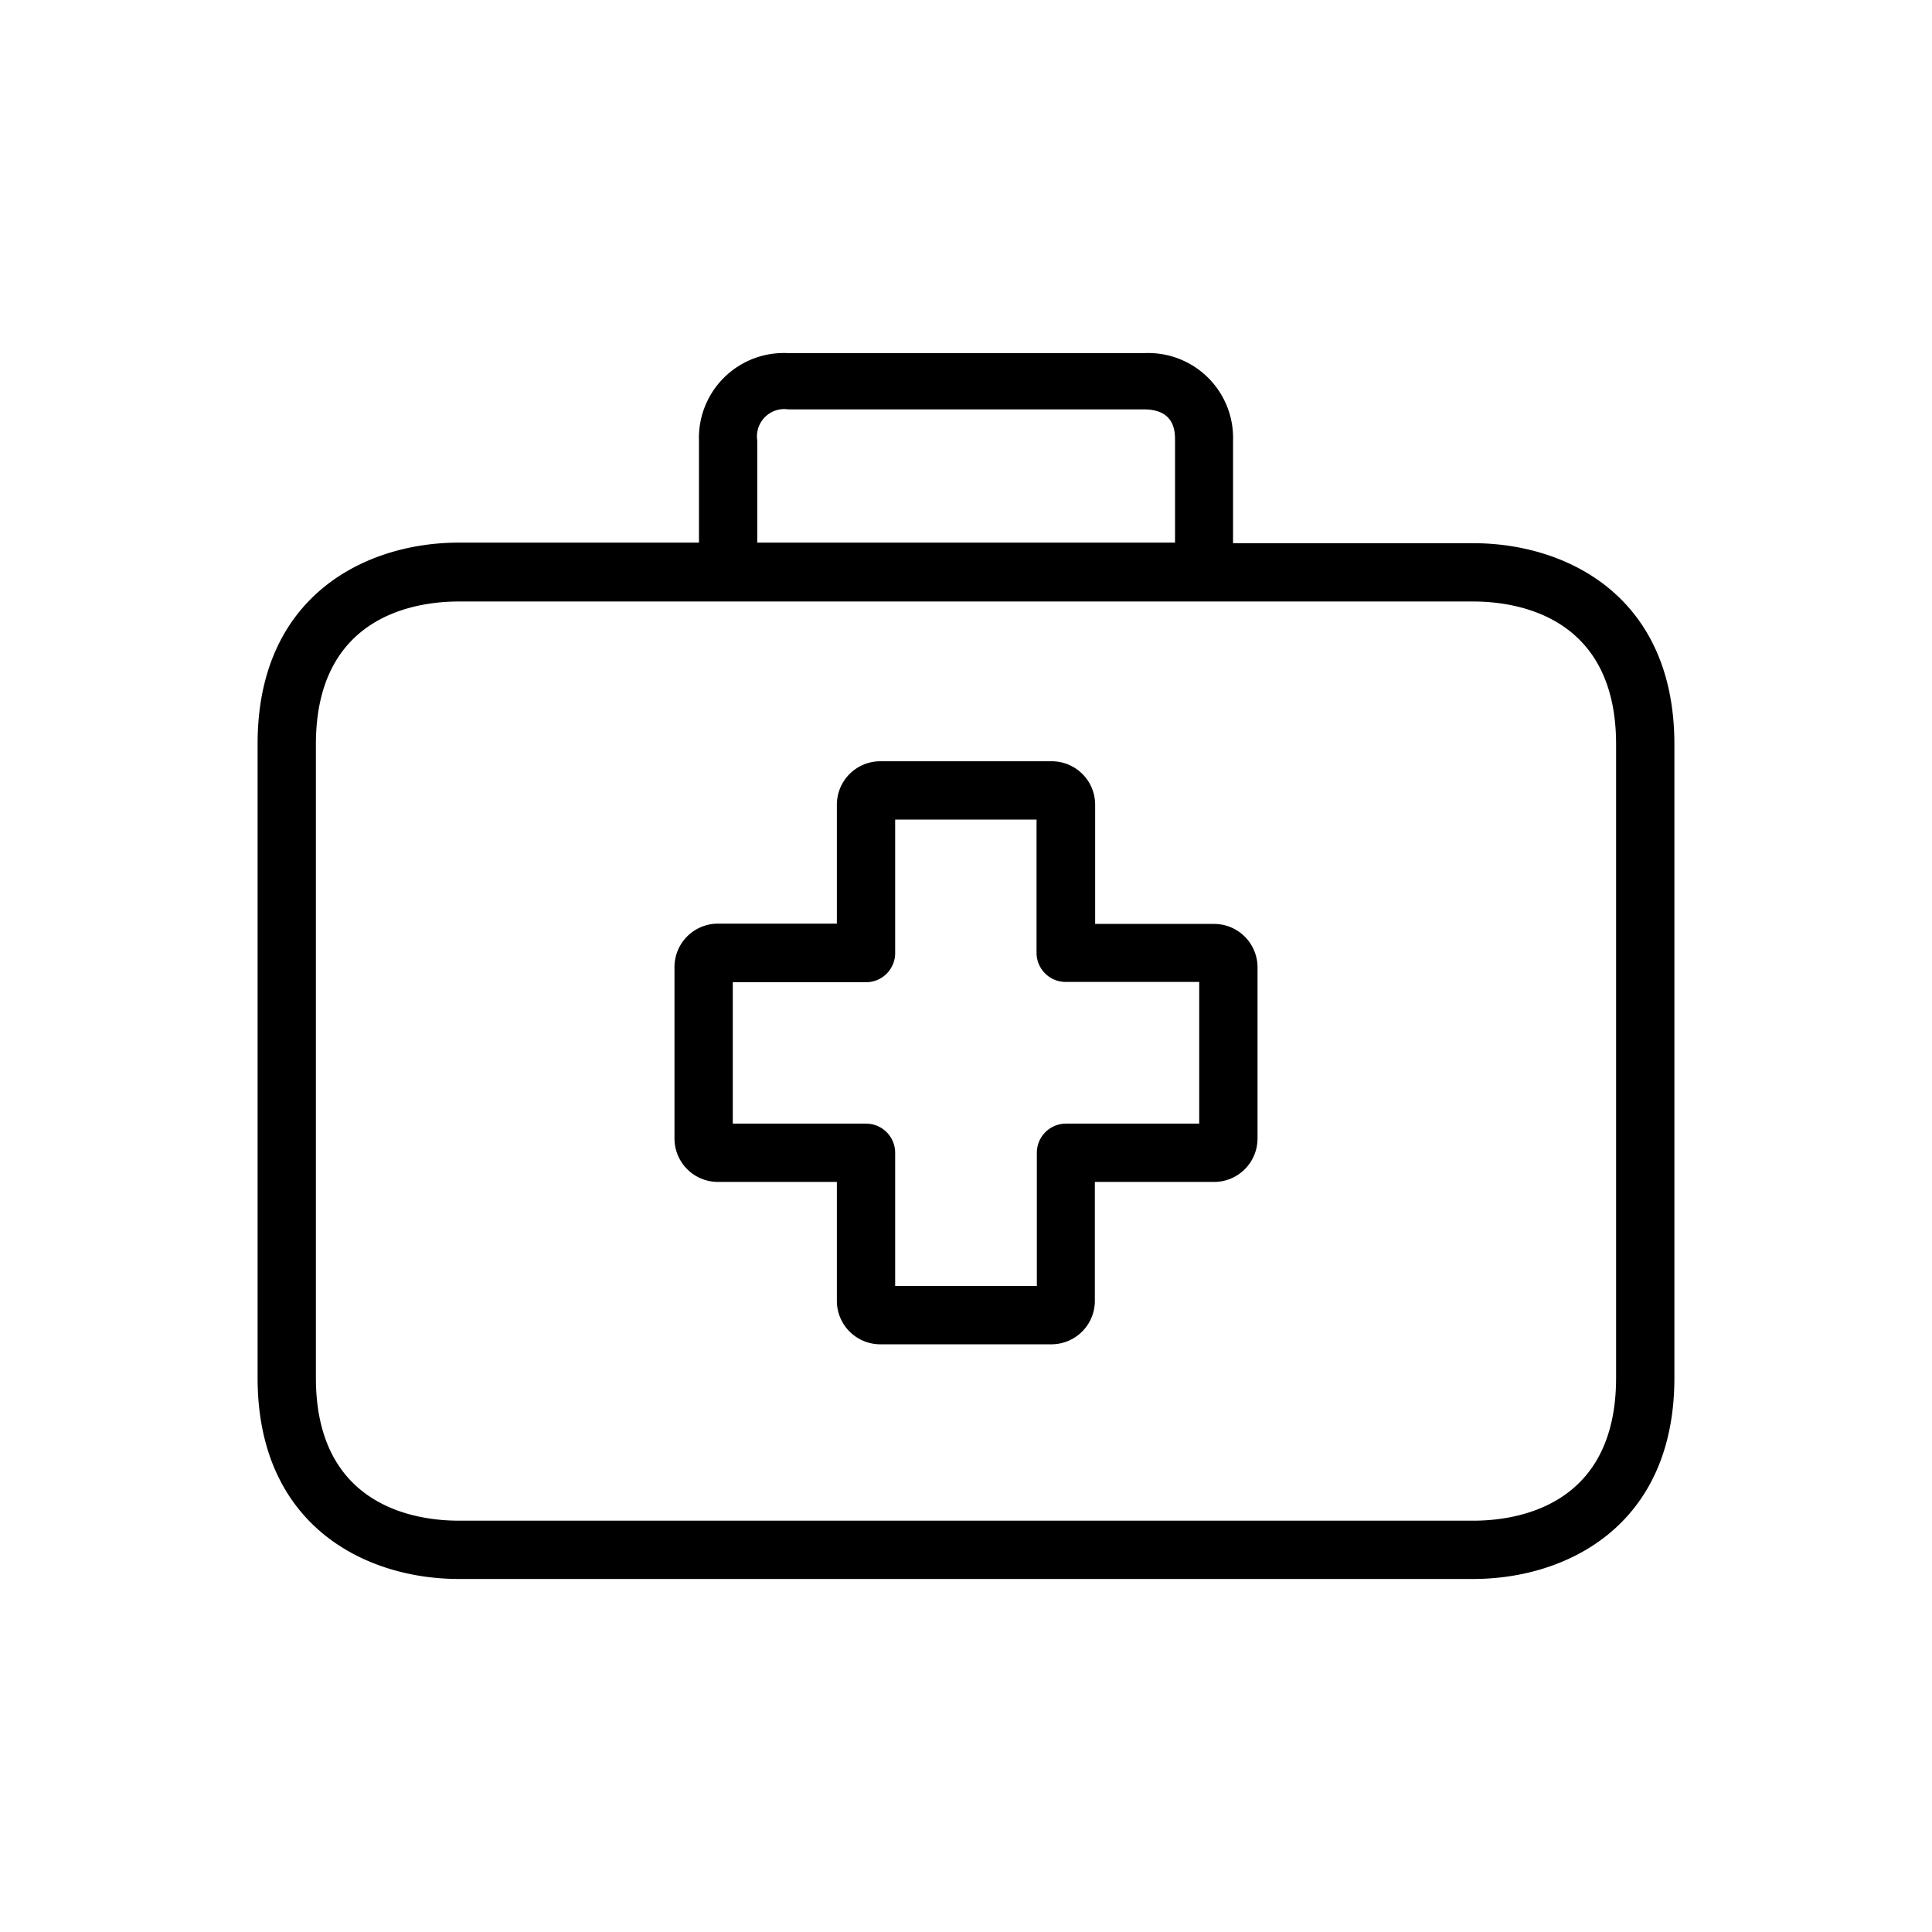<svg id="step2" xmlns="http://www.w3.org/2000/svg" viewBox="0 0 150 150"><g id="medical"><path d="M94.261,71.734H85.027V62.499a3.373,3.373,0,0,0-3.35-3.395H68.346a3.373,3.373,0,0,0-3.372,3.373v9.235h-9.212a3.372,3.372,0,0,0-3.395,3.35V88.392a3.372,3.372,0,0,0,3.372,3.372h9.235v9.212a3.373,3.373,0,0,0,3.35,3.395H81.632a3.372,3.372,0,0,0,3.372-3.372h0V91.765h9.235a3.372,3.372,0,0,0,3.395-3.35V75.106A3.372,3.372,0,0,0,94.261,71.734ZM93.107,87.238H82.763A2.264,2.264,0,0,0,80.5,89.501V99.845h-11V89.501a2.264,2.264,0,0,0-2.263-2.263H56.893V76.261H67.237A2.264,2.264,0,0,0,69.5,73.997V63.631H80.477V73.975a2.263,2.263,0,0,0,2.263,2.263H93.107Zm21.276-45.064h-18.65V34.207a6.586,6.586,0,0,0-6.37-6.795q-.278-.009-.556.005H61.193a6.587,6.587,0,0,0-6.92,6.234q-.015.278-.005.556V42.129h-18.65C28.42,42.129,20,46.226,20,57.746v49.228c0,11.521,8.42,15.617,15.617,15.617h78.765c7.197,0,15.617-4.097,15.617-15.617V57.792C130,46.271,121.603,42.174,114.383,42.174ZM58.794,34.207a2.123,2.123,0,0,1,2.422-2.422H88.807c2.422,0,2.422,1.743,2.422,2.422V42.129H58.794Zm66.679,72.767c0,10.004-7.741,11.091-11.091,11.091H35.617c-3.327,0-11.091-1.086-11.091-11.091V57.792c0-10.004,7.741-11.091,11.091-11.091h78.765c3.327,0,11.091,1.087,11.091,11.091v49.183Z"/></g></svg>